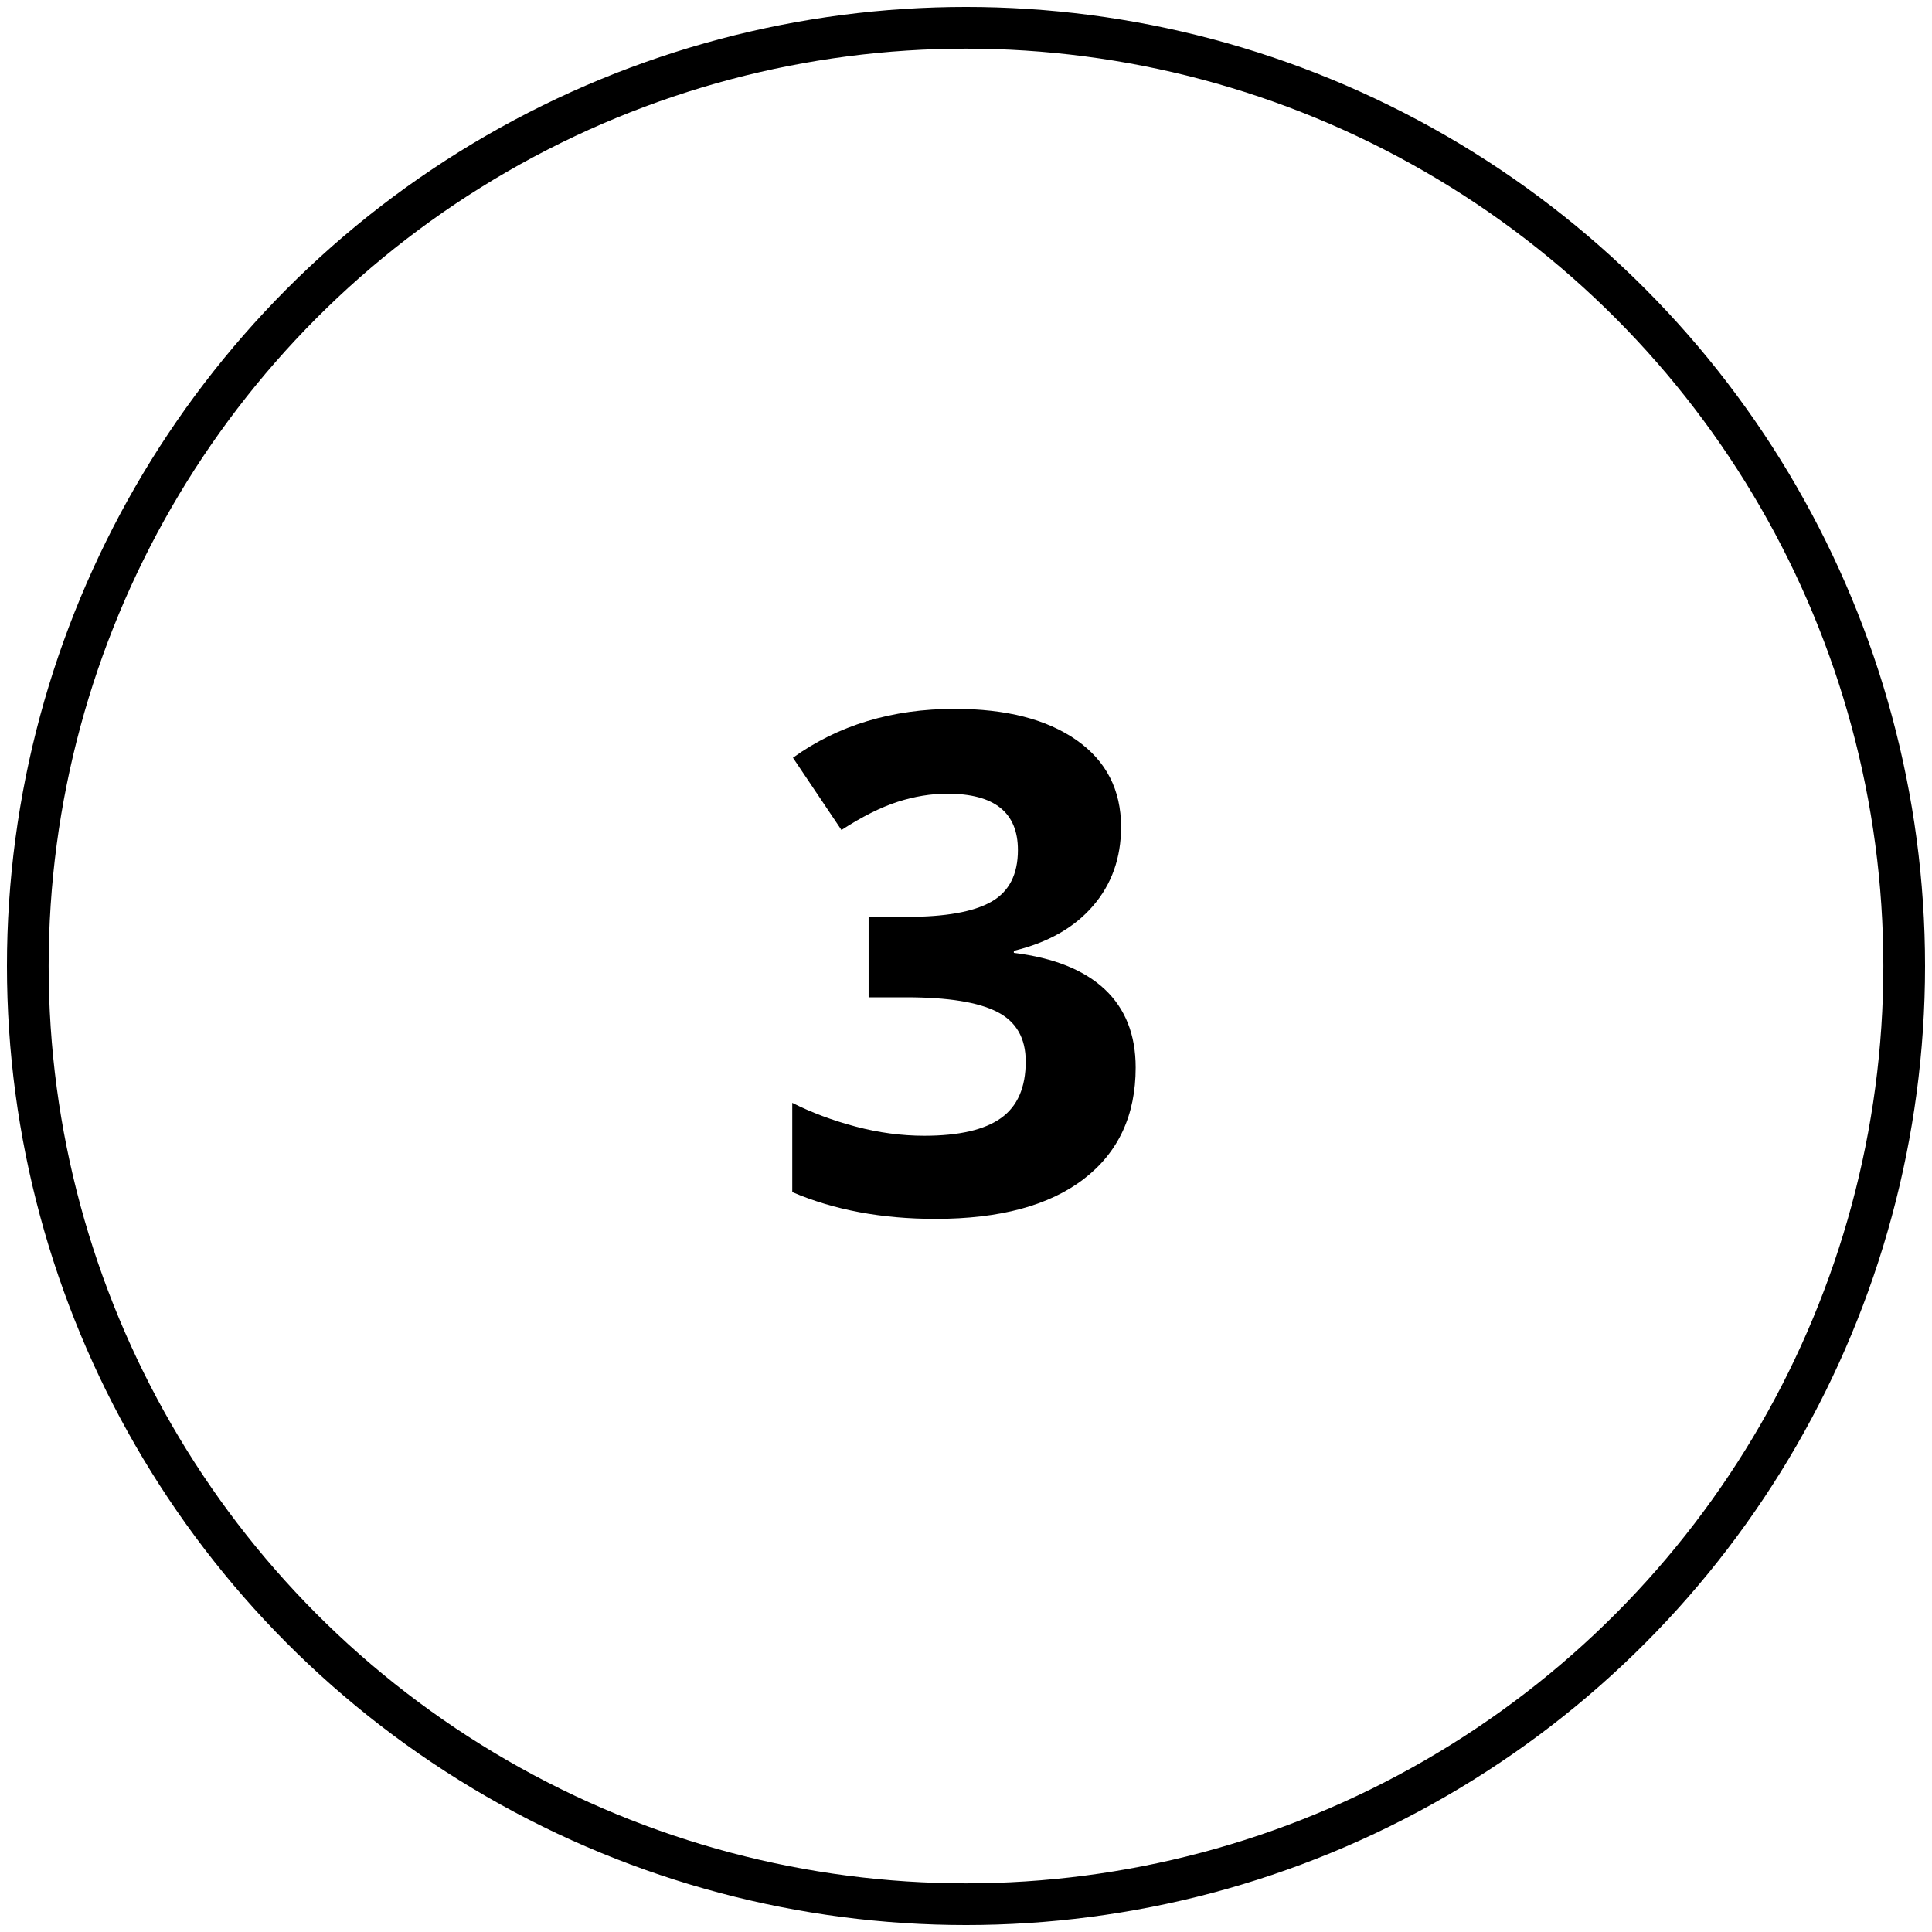 <?xml version="1.0" encoding="UTF-8"?>
<svg width="139px" height="139px" viewBox="0 0 139 139" version="1.1" xmlns="http://www.w3.org/2000/svg" xmlns:xlink="http://www.w3.org/1999/xlink">
    <!-- Generator: Sketch 58 (84663) - https://sketch.com -->
    <title>Group 3</title>
    <desc>Created with Sketch.</desc>
    <g id="Page-1" stroke="none" stroke-width="1" fill="none" fill-rule="evenodd">
        <g id="Details-Copy-5" transform="translate(-88, -487)">
            <g id="Group-3" transform="translate(90, 489)">
                <circle id="Oval-Copy-2" stroke="#000000" stroke-width="3" cx="67.5" cy="67.5" r="67.5"></circle>
                <path d="M78.657,57.496 C78.657,59.726 77.982,61.622 76.631,63.185 C75.28,64.747 73.384,65.821 70.942,66.407 L70.942,66.554 C73.823,66.912 76.004,67.787 77.485,69.178 C78.966,70.57 79.707,72.446 79.707,74.806 C79.707,78.24 78.462,80.913 75.972,82.826 C73.481,84.738 69.925,85.694 65.303,85.694 C61.429,85.694 57.995,85.051 55,83.766 L55,77.345 C56.383,78.045 57.905,78.614 59.565,79.054 C61.226,79.493 62.869,79.713 64.497,79.713 C66.987,79.713 68.826,79.29 70.015,78.443 C71.203,77.597 71.797,76.238 71.797,74.366 C71.797,72.69 71.113,71.502 69.746,70.802 C68.379,70.102 66.198,69.752 63.203,69.752 L60.493,69.752 L60.493,63.966 L63.252,63.966 C66.019,63.966 68.041,63.604 69.319,62.879 C70.597,62.155 71.235,60.914 71.235,59.156 C71.235,56.454 69.543,55.104 66.157,55.104 C64.985,55.104 63.793,55.299 62.581,55.689 C61.368,56.08 60.021,56.756 58.54,57.716 L55.049,52.516 C58.304,50.172 62.186,49 66.694,49 C70.389,49 73.306,49.749 75.447,51.246 C77.587,52.743 78.657,54.827 78.657,57.496 Z" id="3" fill="#000000" fill-rule="nonzero"></path>
            </g>
        </g>
    </g>
</svg>